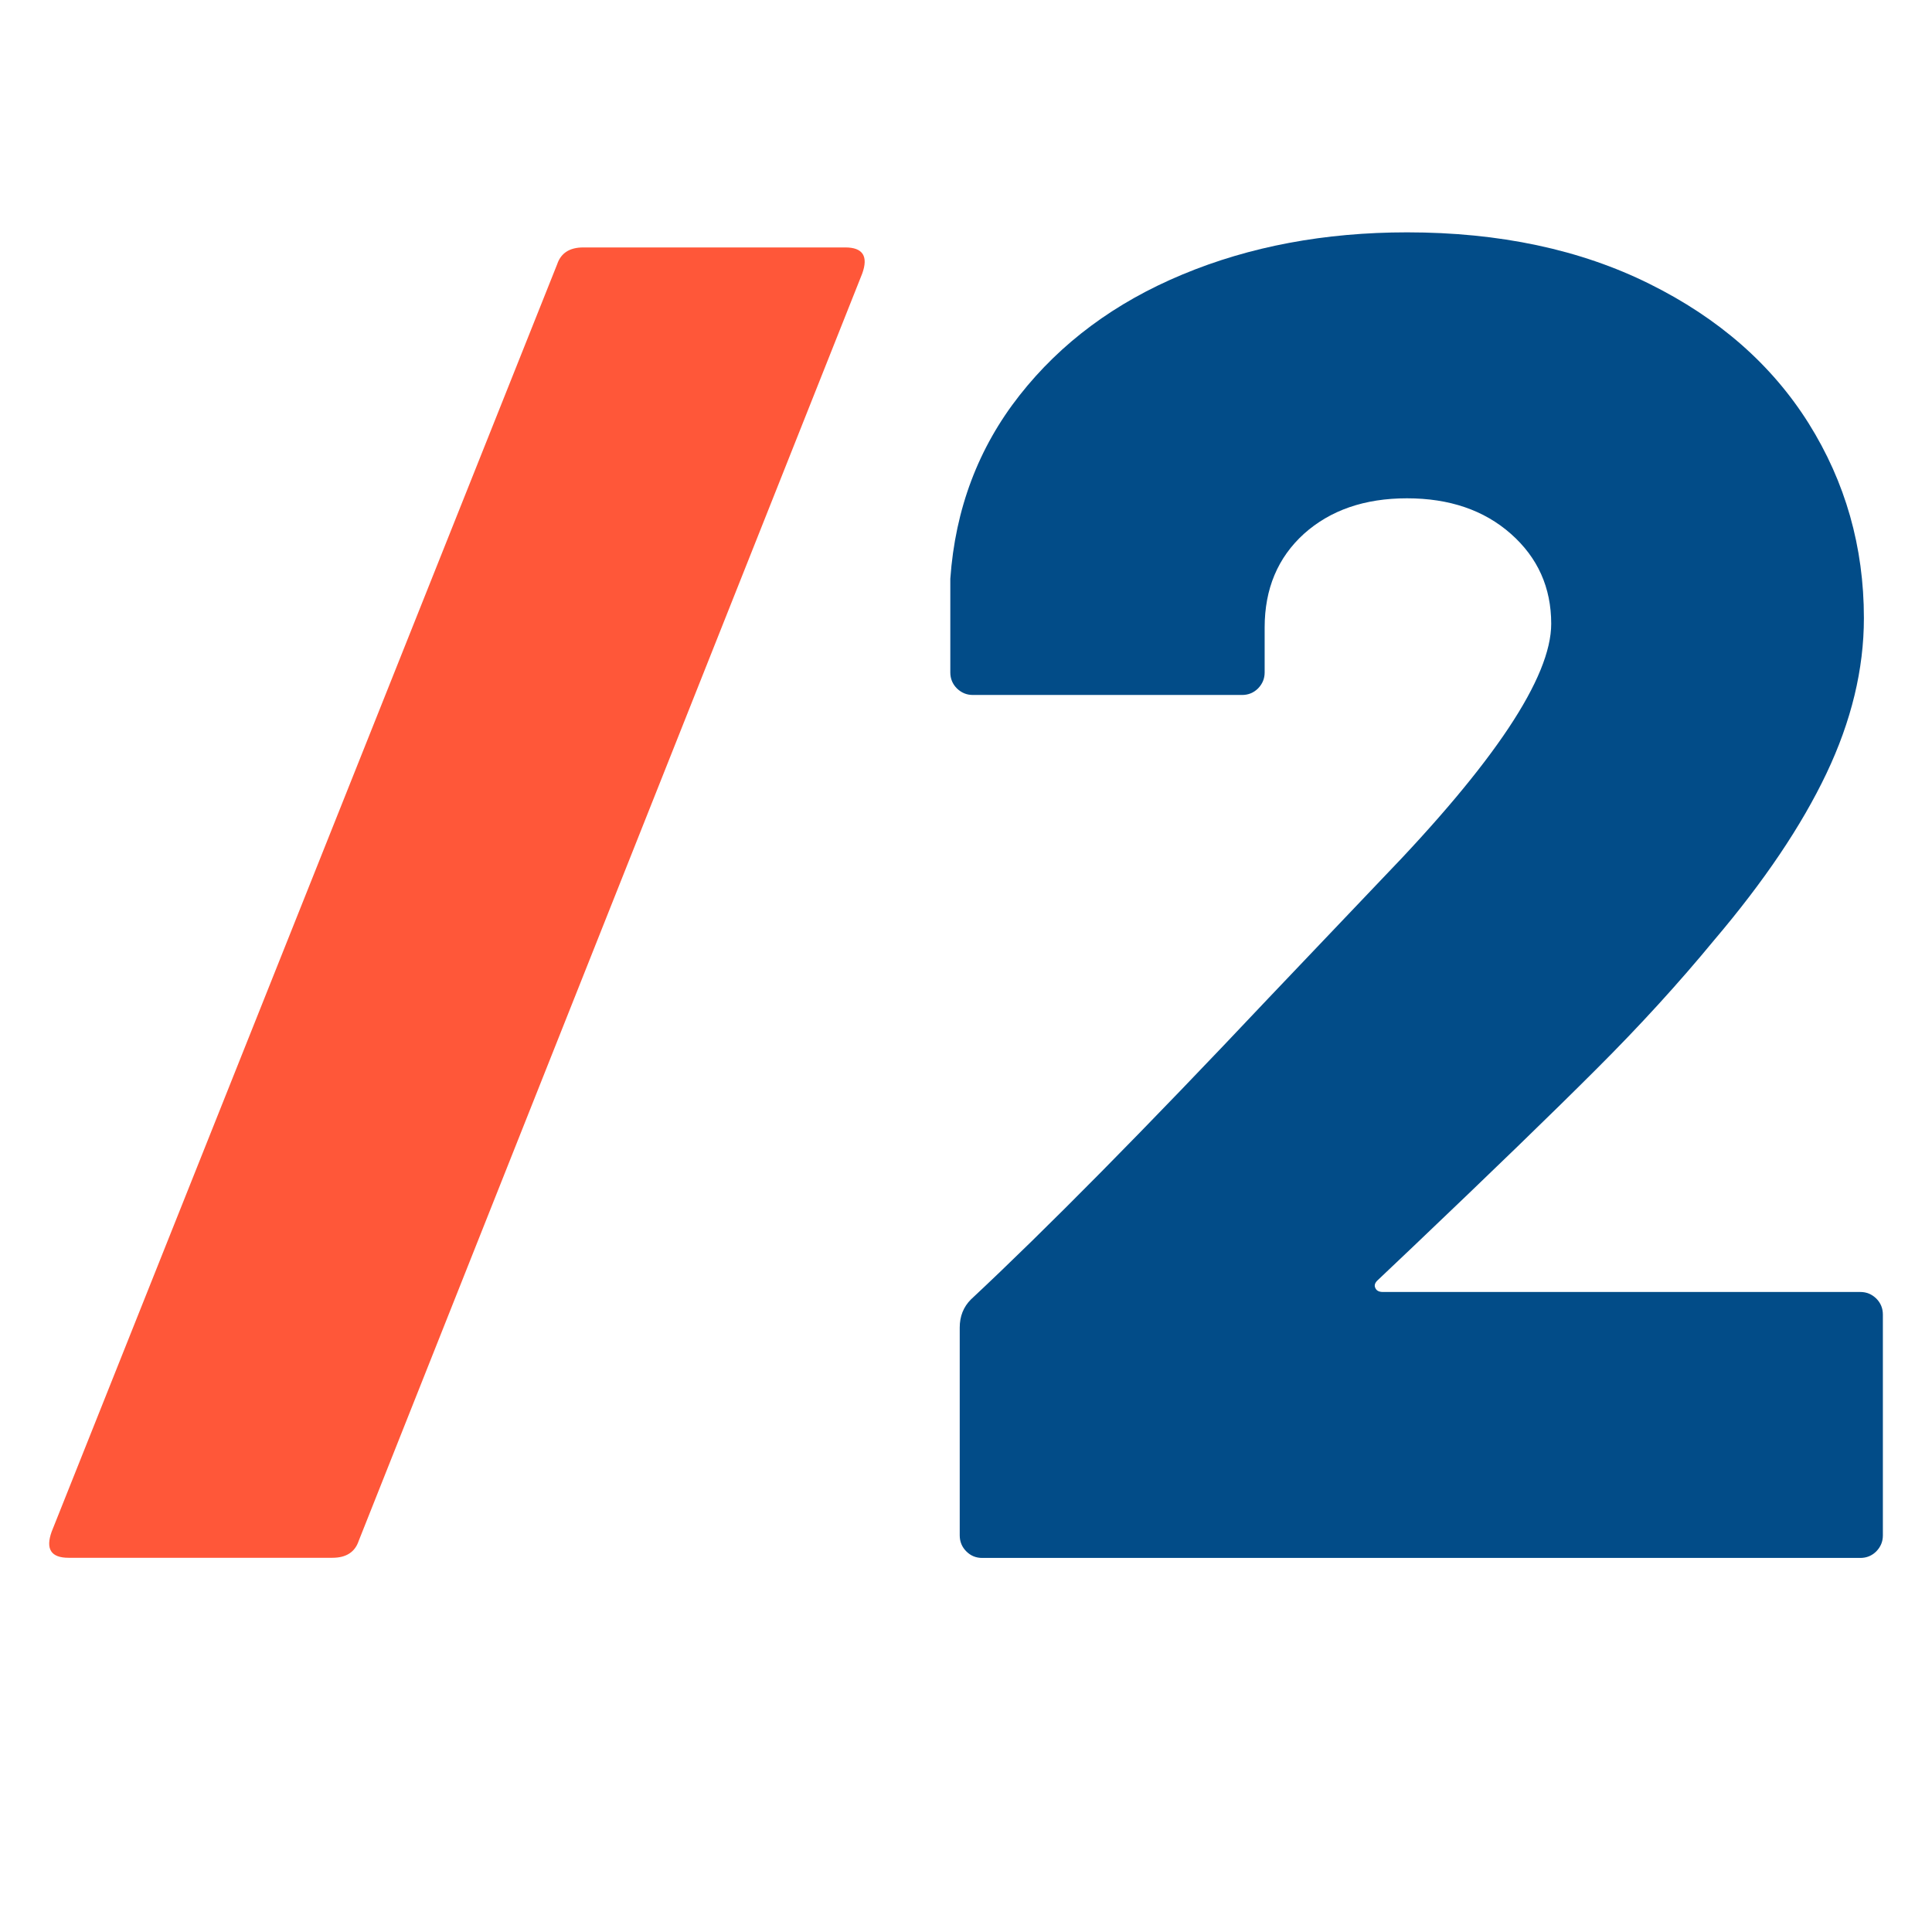 <svg enable-background="new 0 0 129.38 129.38" viewBox="0 0 129.38 129.38" xmlns="http://www.w3.org/2000/svg"><path d="m3.46 102.57 33.85-84.87c.25-.75.83-1.13 1.75-1.13h17.55c1.17 0 1.55.59 1.13 1.75l-33.72 84.87c-.25.75-.84 1.13-1.76 1.13h-17.67c-1.17 0-1.55-.58-1.13-1.75z" fill="#ff5739"/><path d="m92.11 86.27c.08.17.25.25.5.25h31.97c.42 0 .77.15 1.07.44.29.29.44.65.44 1.07v14.79c0 .42-.15.77-.44 1.07-.29.29-.65.44-1.07.44h-58.8c-.42 0-.77-.14-1.07-.44-.29-.29-.44-.65-.44-1.07v-13.92c0-.75.25-1.38.75-1.88 5.01-4.68 11.66-11.41 19.93-20.18l7.52-7.9c7.6-7.86 11.41-13.58 11.41-17.17 0-2.42-.9-4.43-2.7-6.02s-4.12-2.38-6.96-2.38-5.14.8-6.9 2.38c-1.75 1.59-2.63 3.68-2.63 6.27v3.01c0 .42-.15.77-.44 1.07-.29.29-.65.44-1.07.44h-18.03c-.42 0-.77-.15-1.07-.44-.29-.29-.44-.65-.44-1.07v-6.27c.33-4.68 1.88-8.78 4.64-12.29s6.39-6.21 10.91-8.09c4.51-1.88 9.53-2.82 15.04-2.82 6.18 0 11.6 1.15 16.23 3.45 4.64 2.3 8.19 5.41 10.66 9.34 2.46 3.93 3.7 8.27 3.7 13.04 0 3.43-.84 6.9-2.51 10.41s-4.18 7.23-7.52 11.16c-2.34 2.84-4.97 5.73-7.9 8.65-2.93 2.93-6.98 6.85-12.16 11.78l-2.51 2.38c-.16.17-.2.33-.11.5z" fill="#024c88"/></svg>